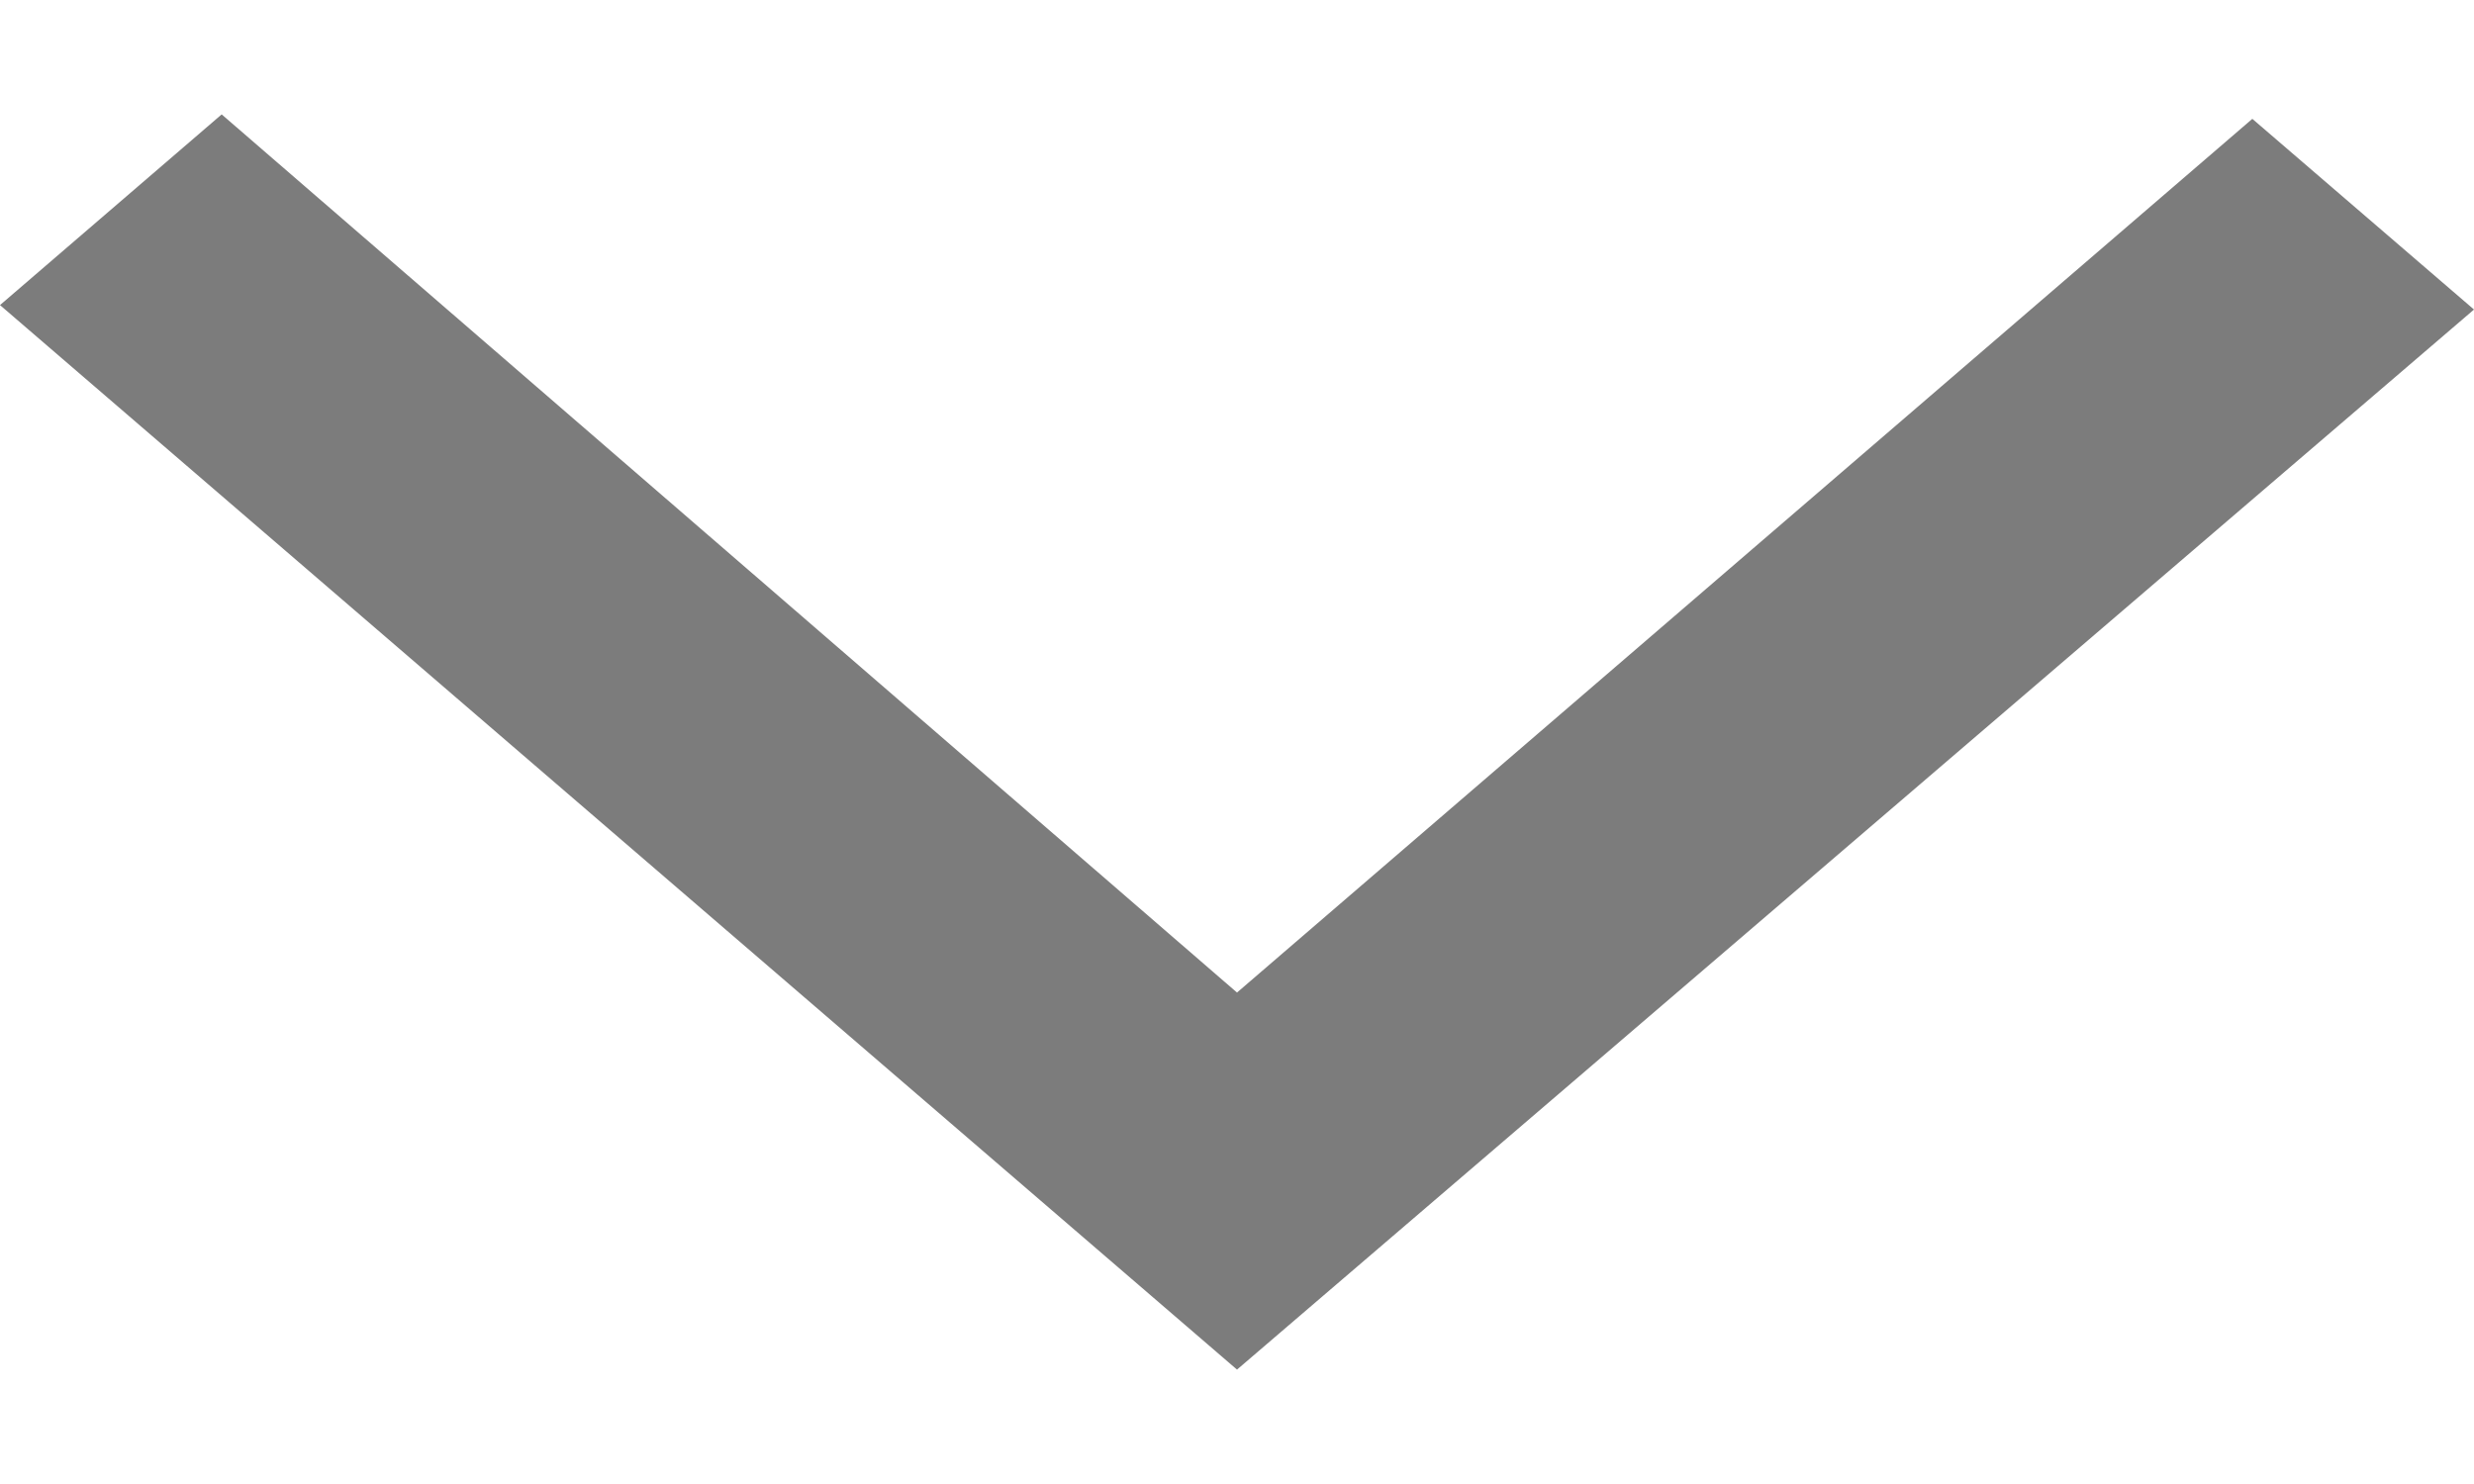 <svg width="20" height="12" viewBox="0 0 20 12" fill="none" xmlns="http://www.w3.org/2000/svg">
<path id="Vector" d="M10 11.075L0 2.467L1.792 0.925L10 8.026L18.208 0.961L20 2.503L10 11.075Z" fill="#7C7C7C"/>
</svg>
